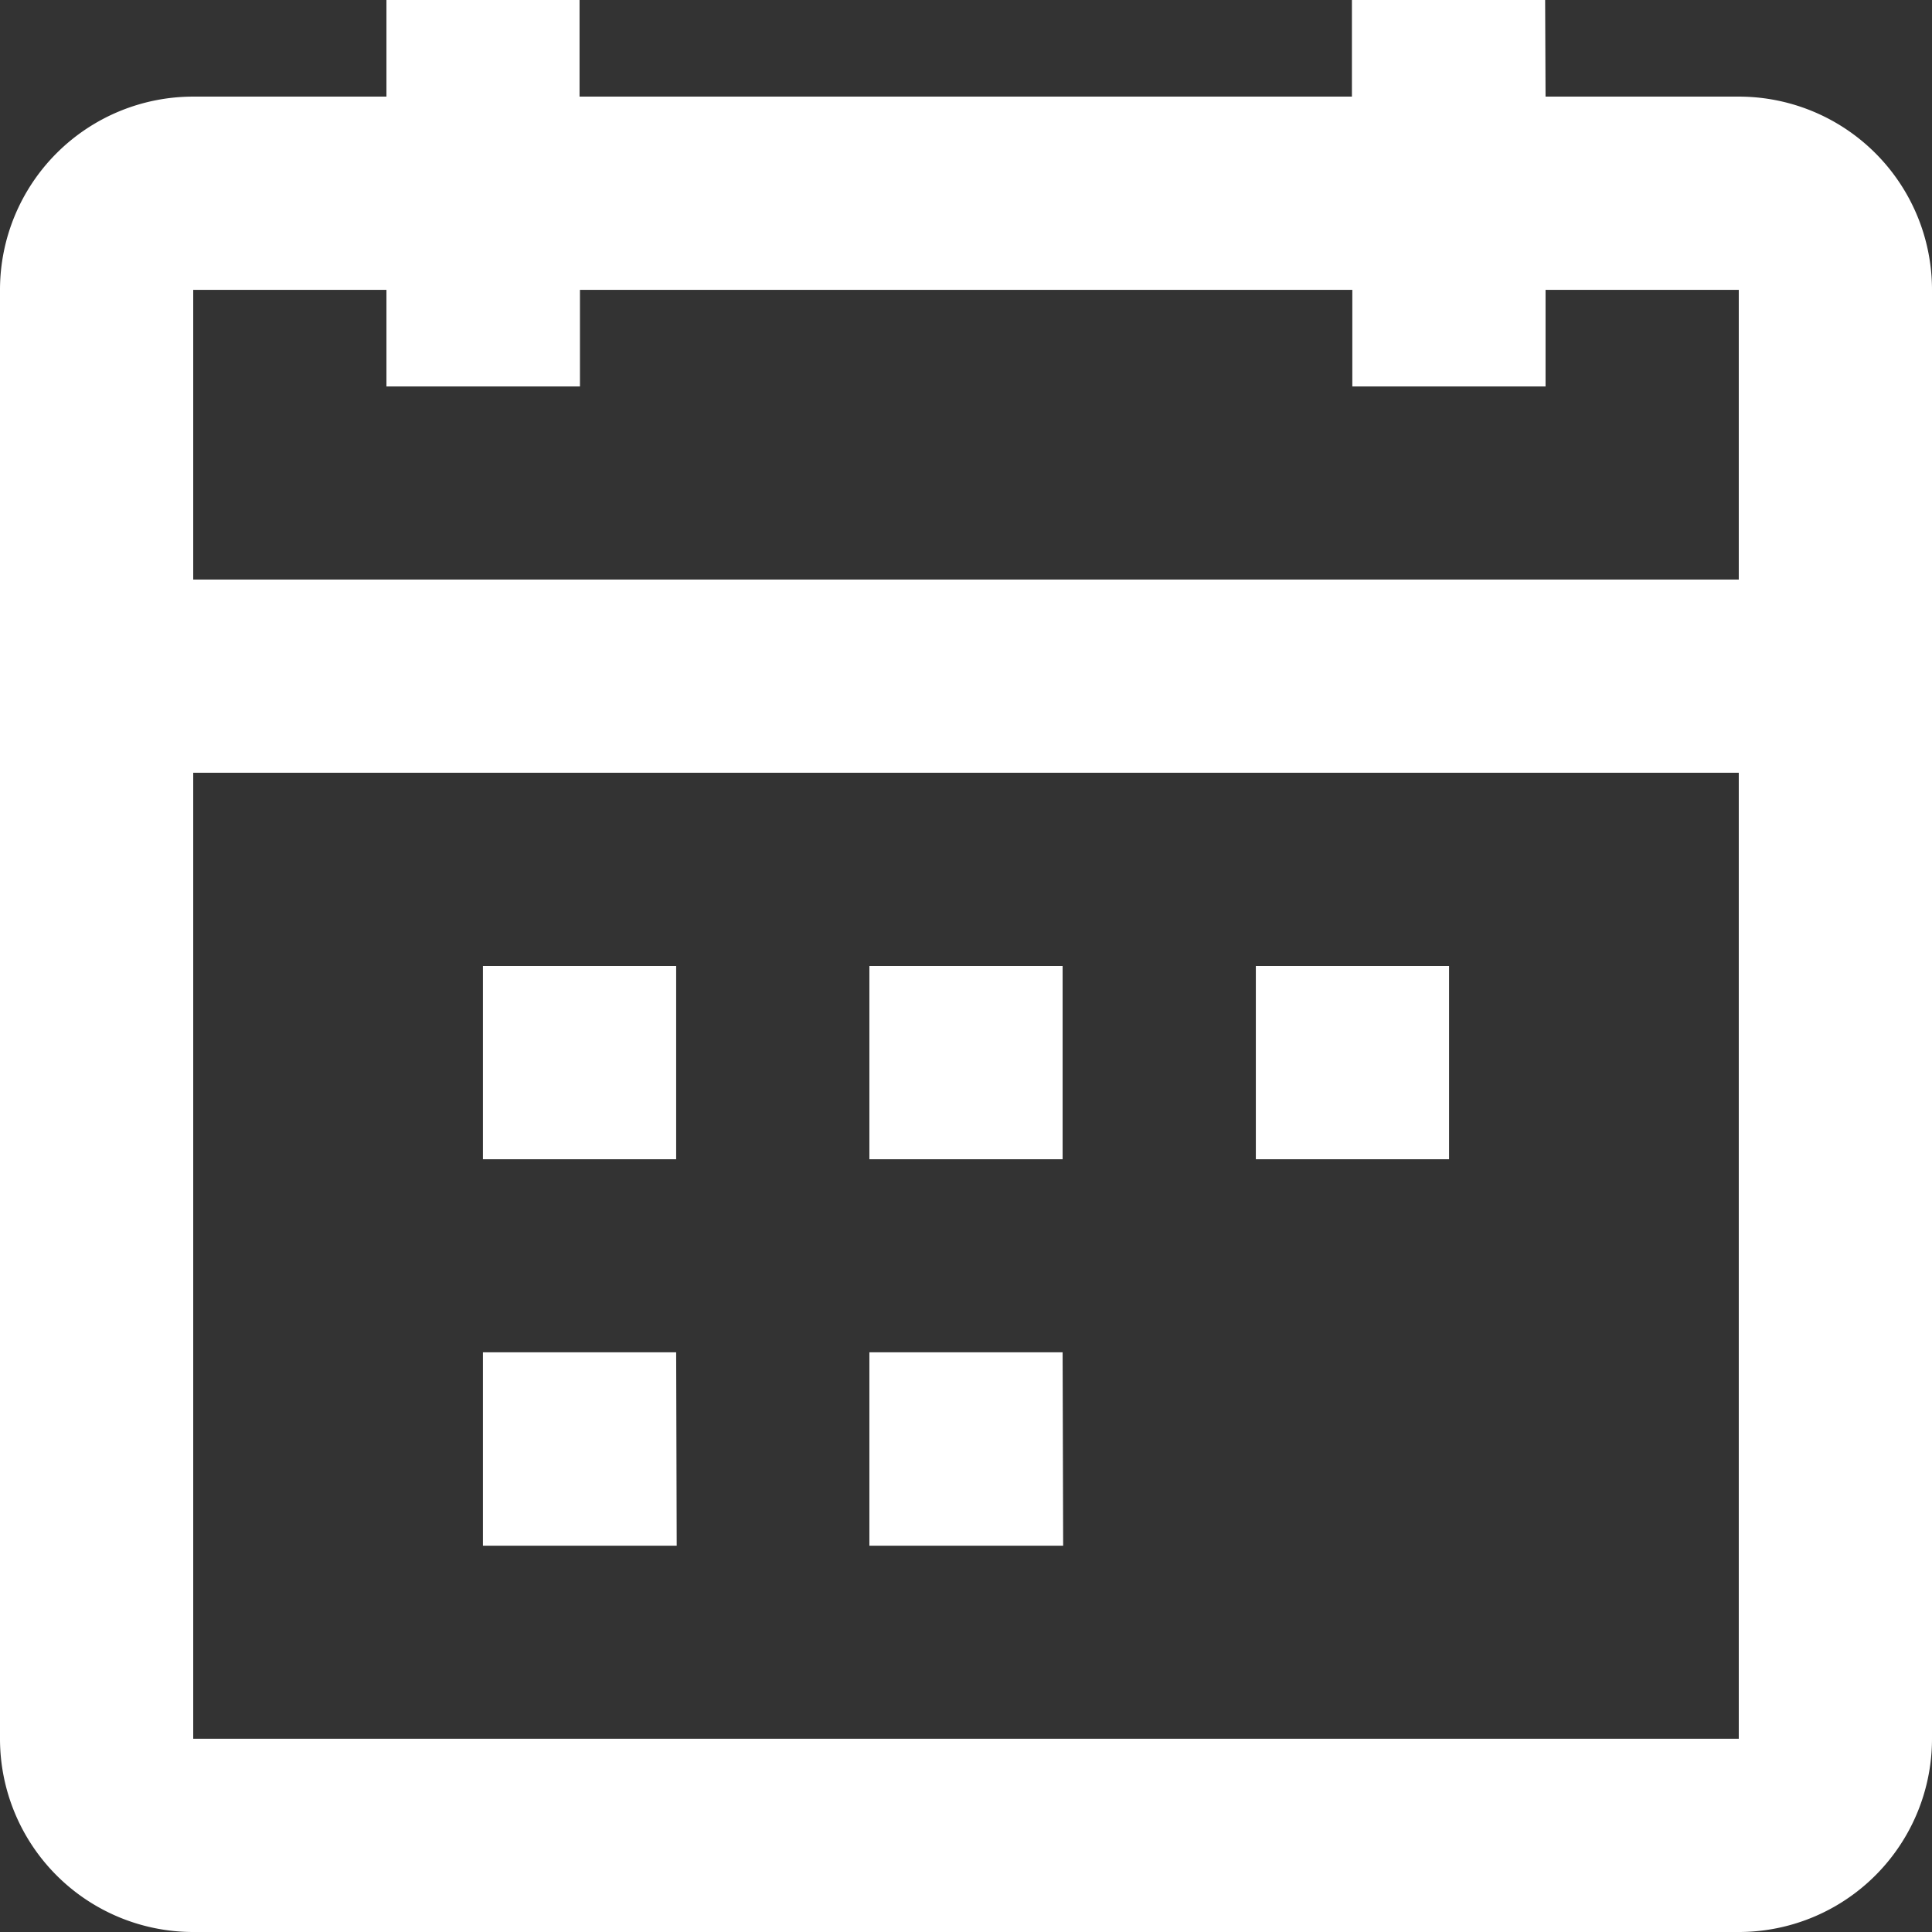 <svg xmlns="http://www.w3.org/2000/svg" width="14.258" height="14.258" viewBox="0 0 14.258 14.258">
  <rect x="0" y="0" width="14.258" height="14.258" fill="#333333" stroke="none"/>
  <path id="calendar-dates" d="M14.832,6.277V4.139H13.406v.713H11.98V4.139h-5.7v.713H4.852V4.139H3.426V6.277Zm0,1.426H3.426v7.129H14.832Zm-1.426-4.99h1.426a1.426,1.426,0,0,1,1.426,1.426V14.832a1.426,1.426,0,0,1-1.426,1.426H3.426A1.426,1.426,0,0,1,2,14.832V4.139A1.426,1.426,0,0,1,3.426,2.713H4.852V2H6.277v.713h5.7V2h1.426ZM6.99,10.555H5.564V9.129H6.99Zm2.852,0H8.416V9.129H9.842Zm2.852,0H11.268V9.129h1.426Zm-5.7,2.852H5.564V11.98H6.99Zm2.852,0H8.416V11.98H9.842Z" transform="translate(-2 -2)" fill="#fff" fill-rule="evenodd"/>
</svg>
